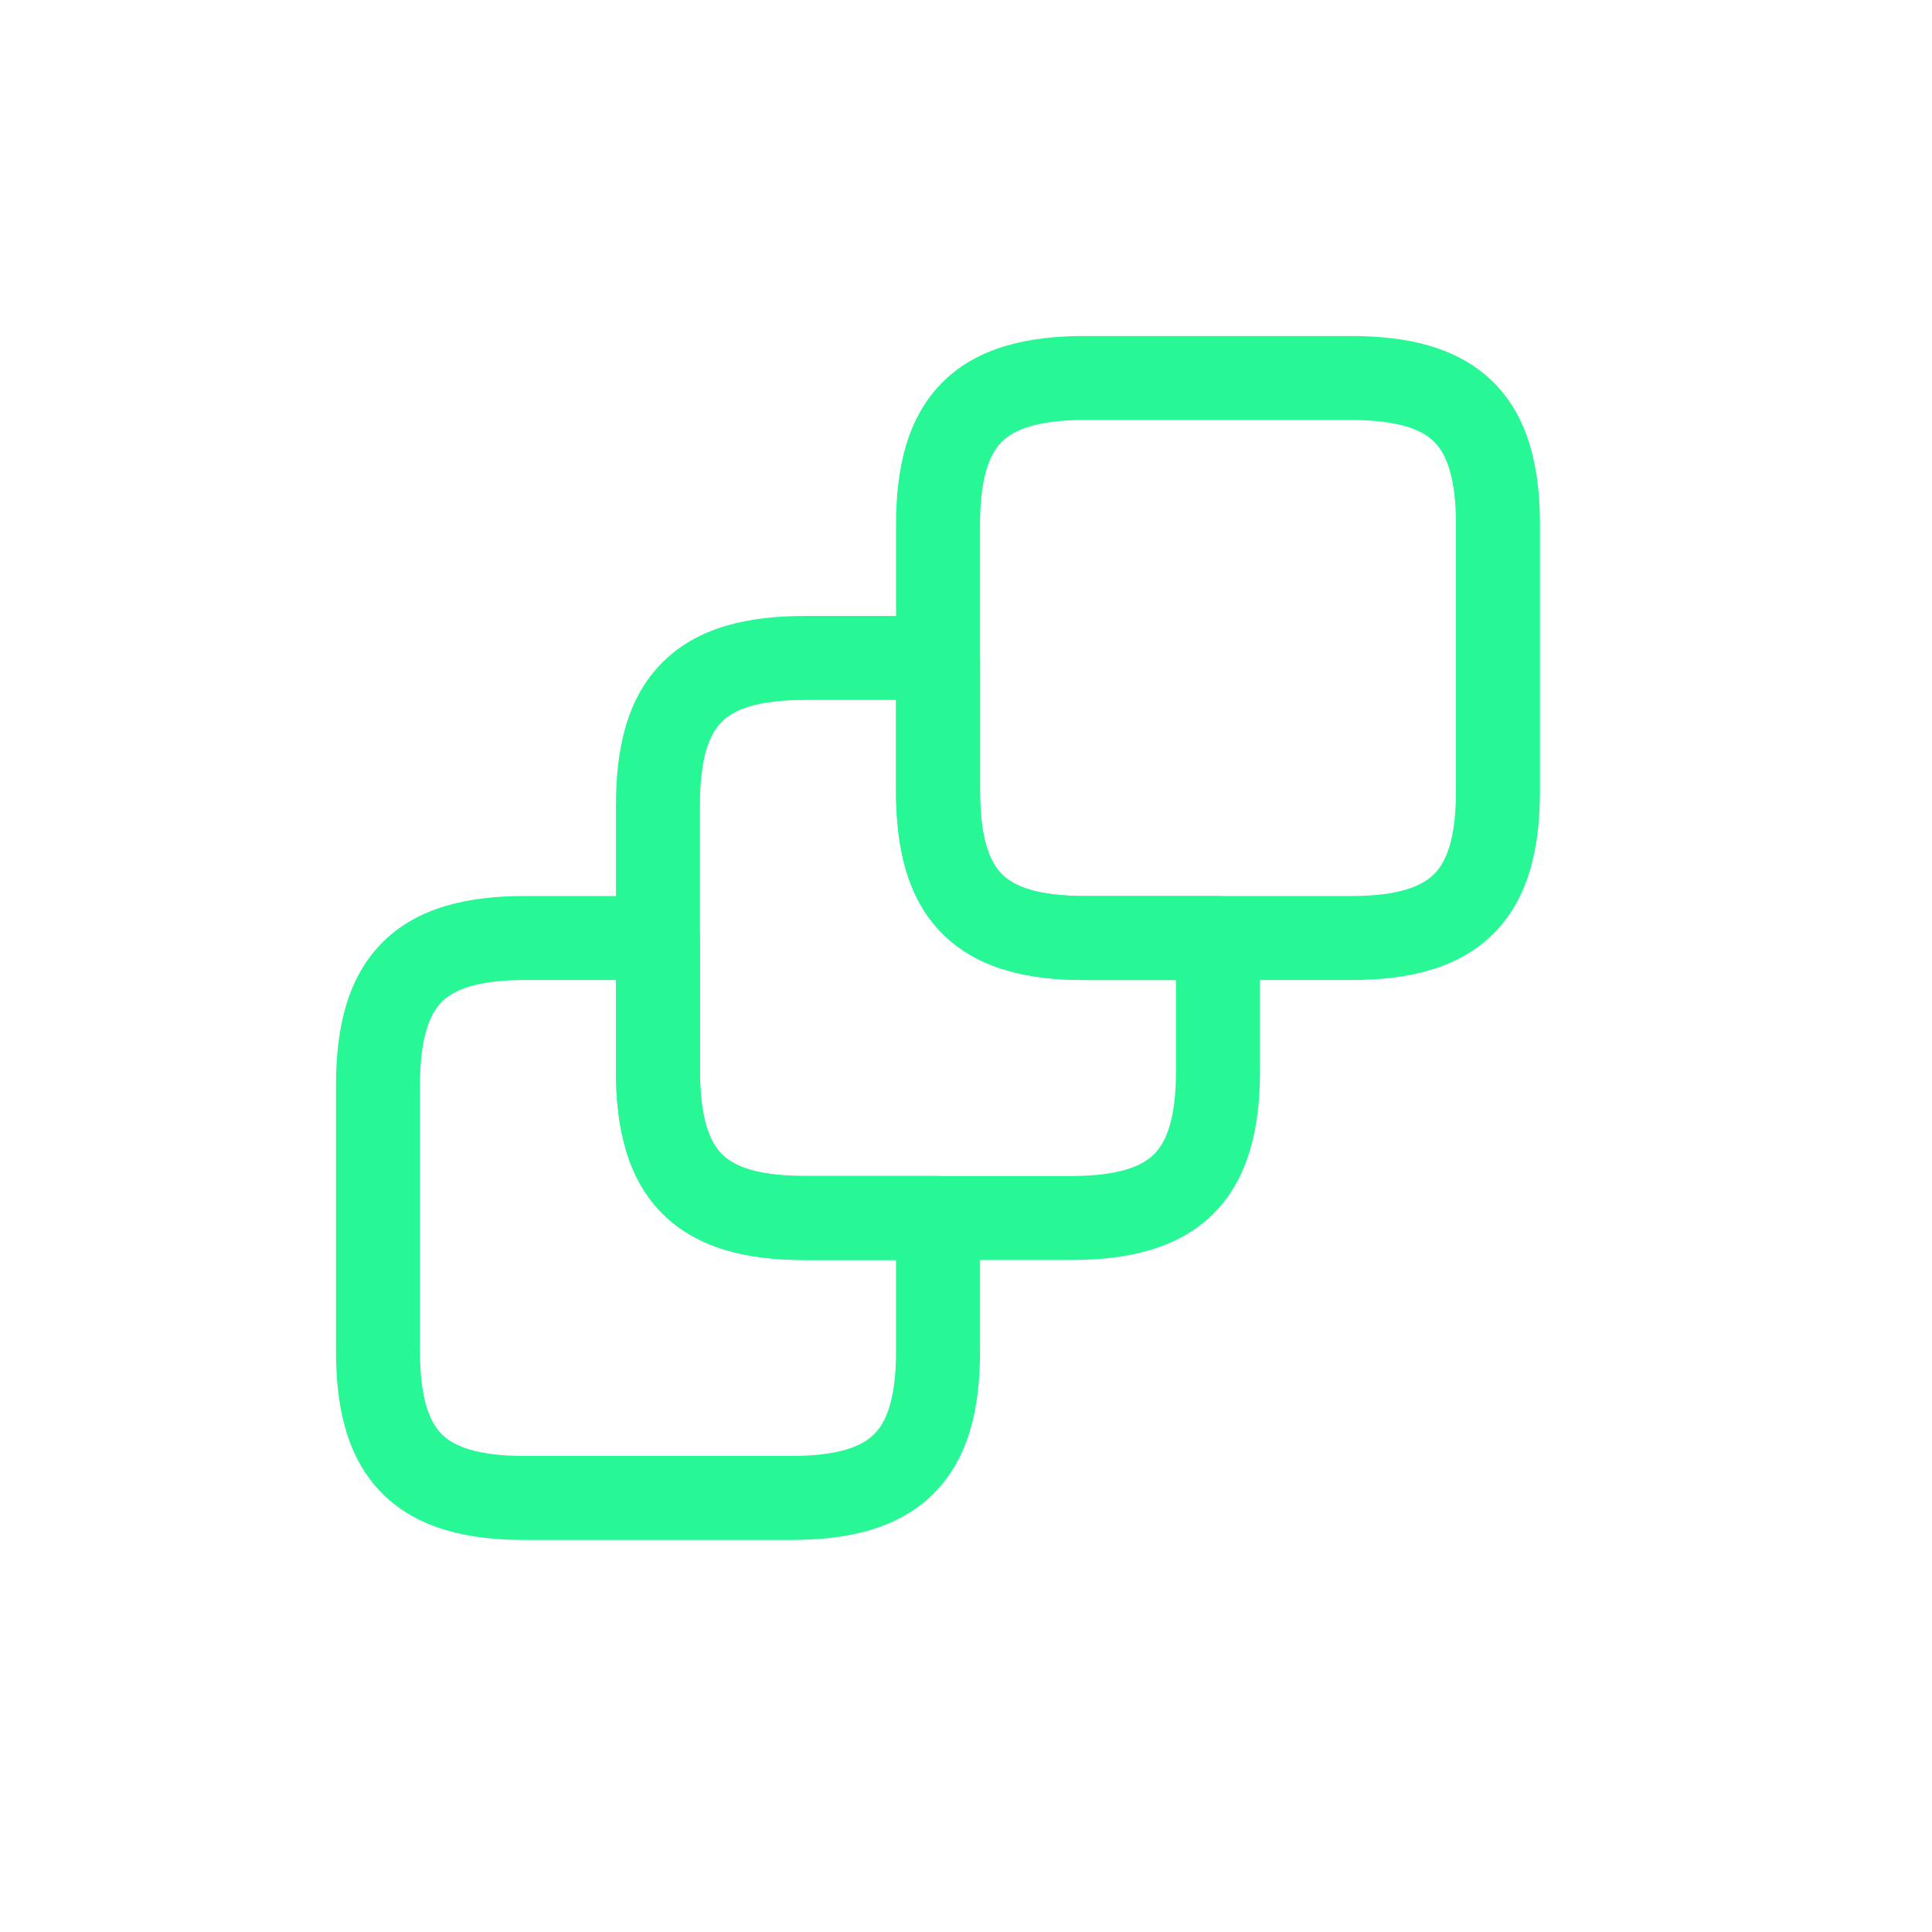 <?xml version="1.0" encoding="UTF-8"?> <svg xmlns="http://www.w3.org/2000/svg" width="23" height="23" viewBox="0 0 23 23" fill="none"><g filter="url(#filter0_d_40001258_78)"><path fill-rule="evenodd" clip-rule="evenodd" d="M5.26 11.926C5.118 12.068 5 12.342 5 12.92V16.087C5 16.66 5.118 16.933 5.259 17.074C5.401 17.215 5.673 17.333 6.247 17.333H9.413C9.991 17.333 10.265 17.215 10.407 17.073C10.549 16.932 10.667 16.66 10.667 16.087V15H9.58C8.907 15 8.306 14.868 7.885 14.446C7.465 14.025 7.333 13.422 7.333 12.747V11.667H6.247C5.673 11.667 5.401 11.785 5.26 11.926ZM4.552 11.22C4.972 10.799 5.574 10.667 6.247 10.667H7.833C8.109 10.667 8.333 10.89 8.333 11.167V12.747C8.333 13.324 8.452 13.598 8.593 13.74C8.734 13.882 9.006 14 9.58 14H11.167C11.443 14 11.667 14.224 11.667 14.5V16.087C11.667 16.76 11.535 17.361 11.113 17.782C10.692 18.202 10.089 18.333 9.413 18.333H6.247C5.574 18.333 4.973 18.201 4.552 17.781C4.132 17.361 4 16.76 4 16.087V12.92C4 12.244 4.132 11.642 4.552 11.22Z" fill="#27F795"></path><path fill-rule="evenodd" clip-rule="evenodd" d="M8.593 8.593C8.451 8.734 8.333 9.006 8.333 9.58V12.747C8.333 13.324 8.452 13.598 8.593 13.74C8.734 13.882 9.006 14 9.58 14L12.747 14C13.324 14 13.598 13.882 13.74 13.74C13.882 13.598 14 13.324 14 12.747V11.667H12.913C12.24 11.667 11.639 11.535 11.218 11.113C10.798 10.692 10.667 10.089 10.667 9.413V8.333H9.58C9.006 8.333 8.734 8.451 8.593 8.593ZM7.886 7.886C8.306 7.465 8.907 7.333 9.58 7.333H11.167C11.443 7.333 11.667 7.557 11.667 7.833V9.413C11.667 9.991 11.785 10.265 11.927 10.407C12.068 10.549 12.34 10.667 12.913 10.667H14.5C14.776 10.667 15 10.89 15 11.167V12.747C15 13.422 14.868 14.025 14.447 14.447C14.025 14.868 13.422 15 12.747 15L9.58 15C8.907 15 8.306 14.868 7.885 14.446C7.465 14.025 7.333 13.422 7.333 12.747V9.58C7.333 8.907 7.465 8.306 7.886 7.886Z" fill="#27F795"></path><path fill-rule="evenodd" clip-rule="evenodd" d="M11.926 5.259C11.785 5.401 11.667 5.673 11.667 6.247L11.667 9.413C11.667 9.991 11.785 10.265 11.927 10.407C12.068 10.549 12.34 10.667 12.913 10.667H16.08C16.658 10.667 16.931 10.548 17.073 10.406C17.215 10.265 17.333 9.991 17.333 9.413V6.247C17.333 5.673 17.215 5.401 17.074 5.26C16.932 5.118 16.658 5 16.08 5H12.913C12.34 5 12.067 5.118 11.926 5.259ZM11.219 4.552C11.639 4.132 12.24 4 12.913 4H16.08C16.756 4 17.358 4.132 17.78 4.552C18.201 4.972 18.333 5.574 18.333 6.247V9.413C18.333 10.089 18.202 10.692 17.78 11.114C17.359 11.535 16.756 11.667 16.08 11.667H12.913C12.24 11.667 11.639 11.535 11.218 11.113C10.798 10.692 10.667 10.089 10.667 9.413L10.667 6.247C10.667 5.574 10.799 4.973 11.219 4.552Z" fill="#27F795"></path></g><defs><filter id="filter0_d_40001258_78" x="0" y="0" width="22.333" height="22.333" filterUnits="userSpaceOnUse" color-interpolation-filters="sRGB"><feFlood flood-opacity="0" result="BackgroundImageFix"></feFlood><feColorMatrix in="SourceAlpha" type="matrix" values="0 0 0 0 0 0 0 0 0 0 0 0 0 0 0 0 0 0 127 0" result="hardAlpha"></feColorMatrix><feOffset></feOffset><feGaussianBlur stdDeviation="2"></feGaussianBlur><feComposite in2="hardAlpha" operator="out"></feComposite><feColorMatrix type="matrix" values="0 0 0 0 0.153 0 0 0 0 0.969 0 0 0 0 0.584 0 0 0 0.62 0"></feColorMatrix><feBlend mode="normal" in2="BackgroundImageFix" result="effect1_dropShadow_40001258_78"></feBlend><feBlend mode="normal" in="SourceGraphic" in2="effect1_dropShadow_40001258_78" result="shape"></feBlend></filter></defs></svg> 